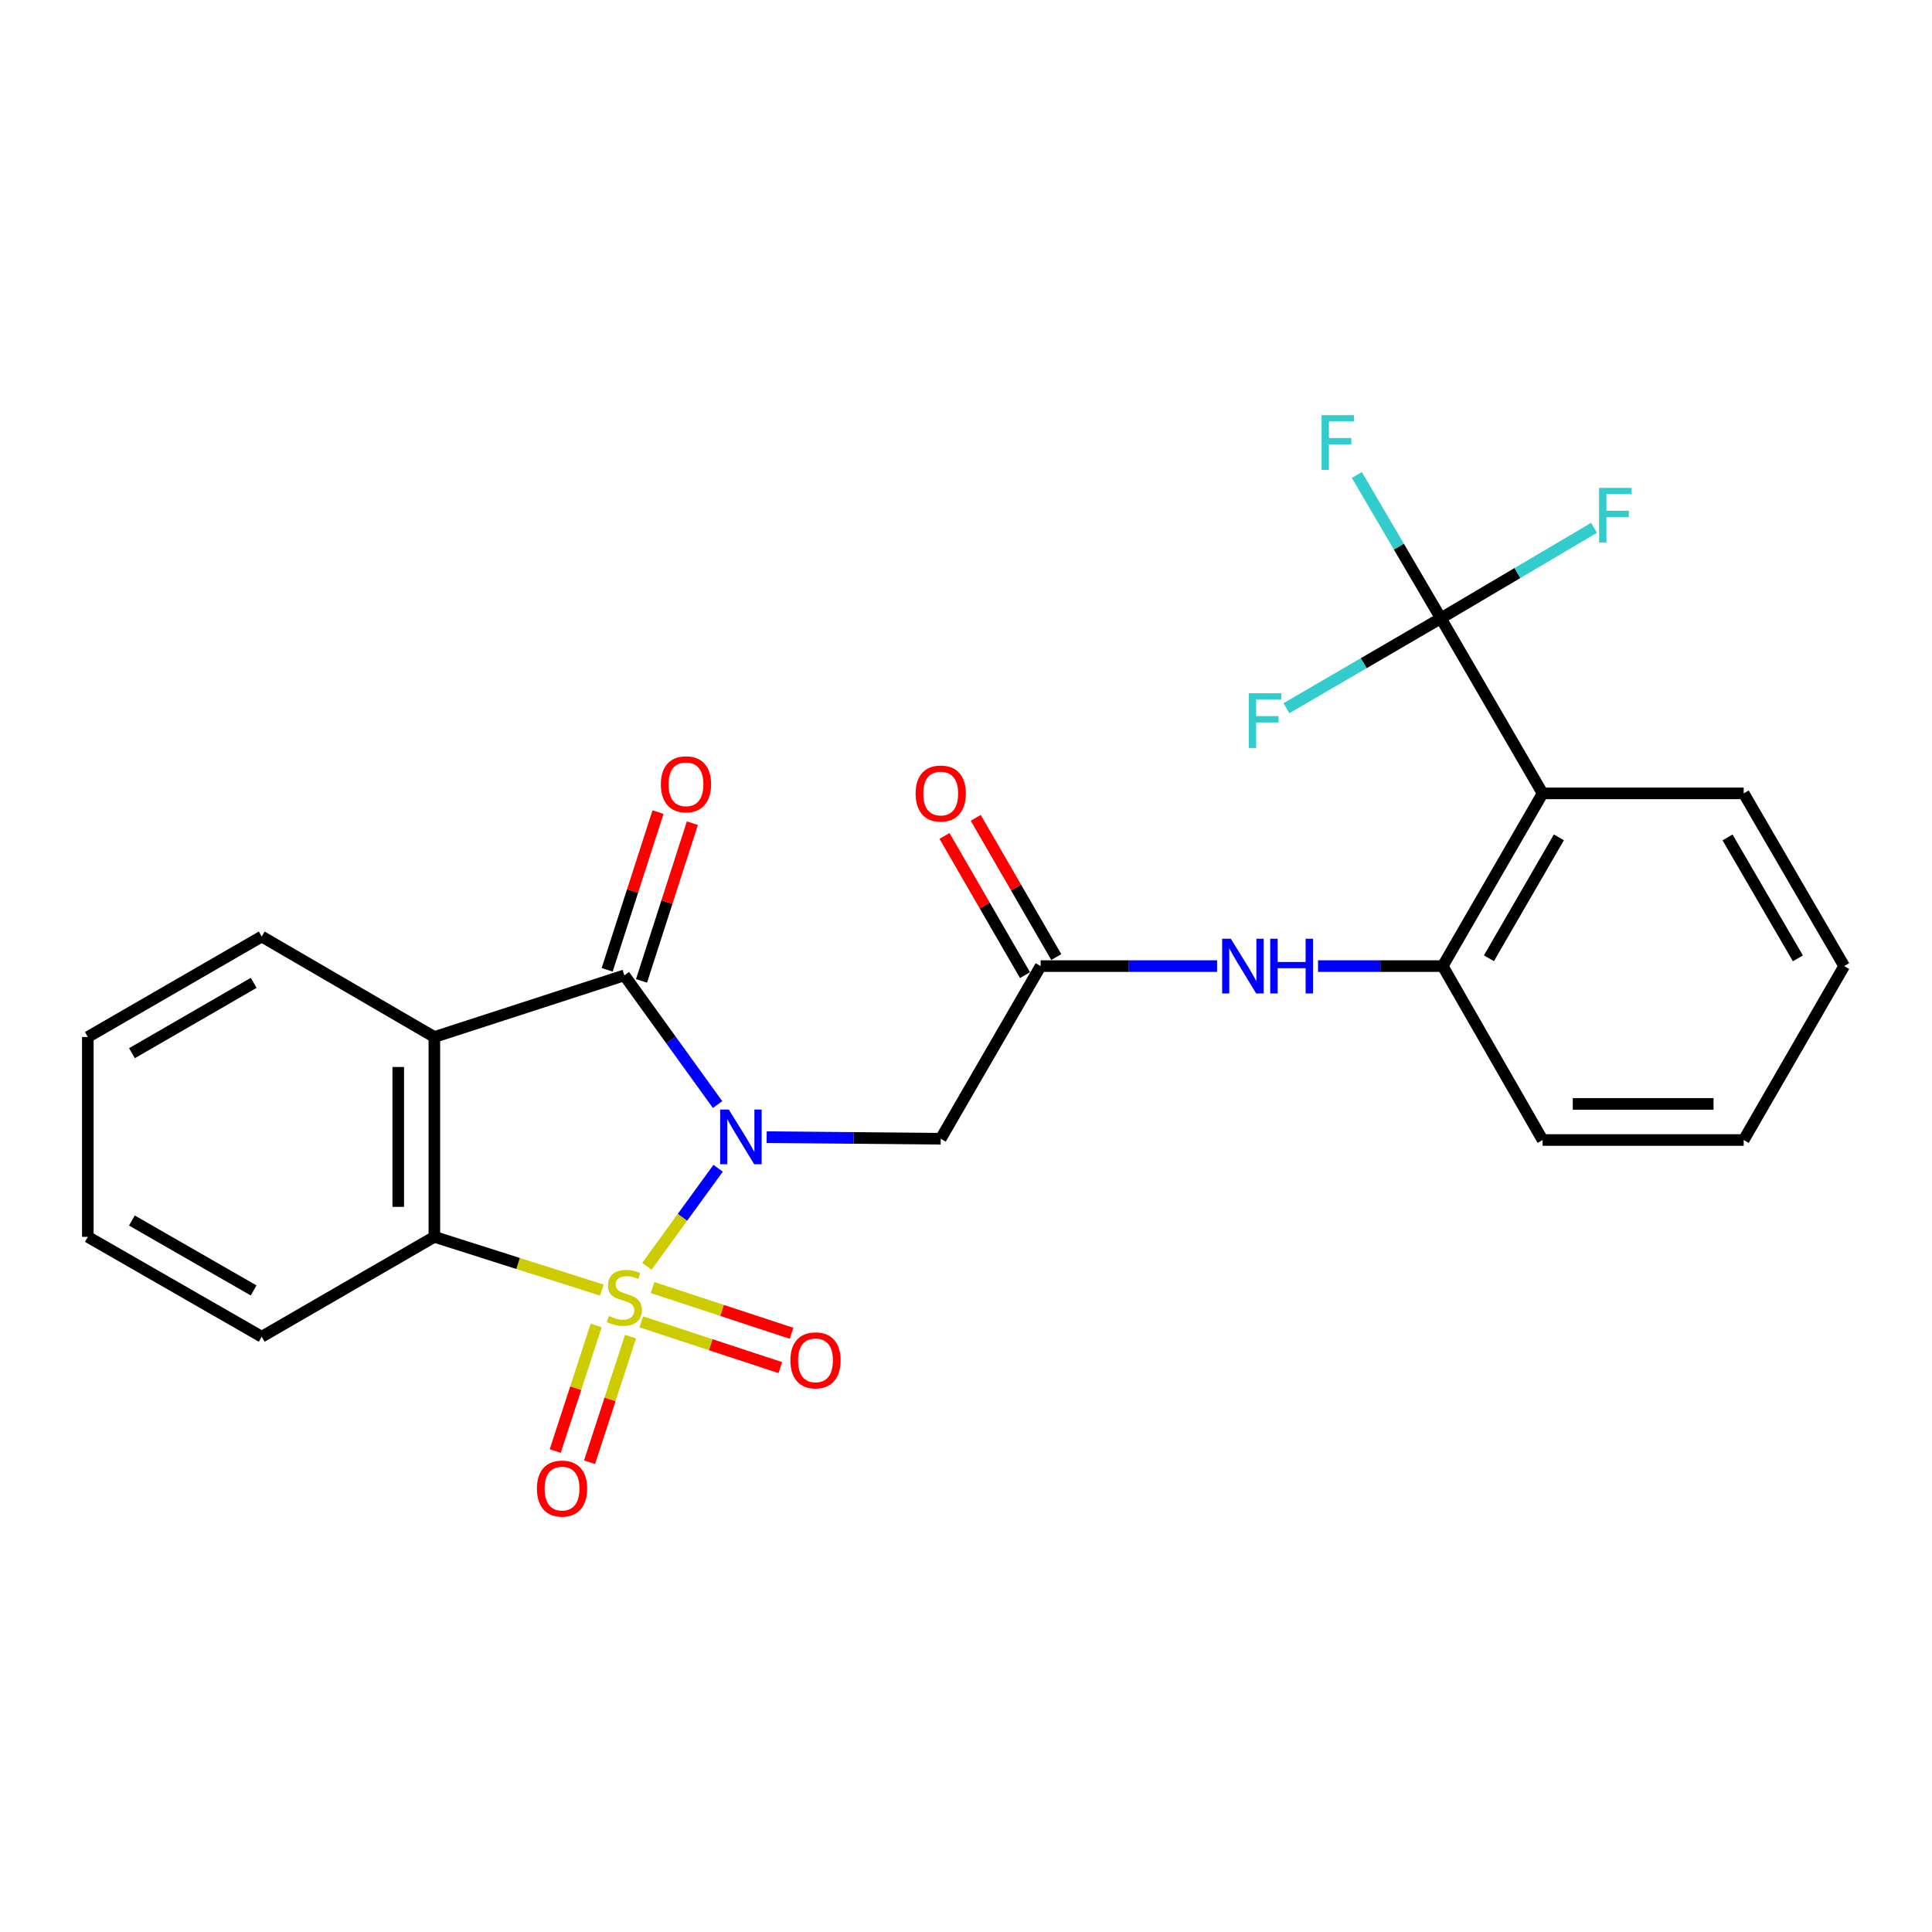 <?xml version='1.0' encoding='iso-8859-1'?>
<svg version='1.1' baseProfile='full'
              xmlns='http://www.w3.org/2000/svg'
                      xmlns:rdkit='http://www.rdkit.org/xml'
                      xmlns:xlink='http://www.w3.org/1999/xlink'
                  xml:space='preserve'
width='1000px' height='1000px' viewBox='0 0 1000 1000'>
<!-- END OF HEADER -->
<rect style='opacity:1.0;fill:#FFFFFF;stroke:none' width='1000' height='1000' x='0' y='0'> </rect>
<path class='bond-0' d='M 334.808,655.436 L 353.252,630.064' style='fill:none;fill-rule:evenodd;stroke:#CCCC00;stroke-width:6px;stroke-linecap:butt;stroke-linejoin:miter;stroke-opacity:1' />
<path class='bond-0' d='M 353.252,630.064 L 371.695,604.692' style='fill:none;fill-rule:evenodd;stroke:#0000FF;stroke-width:6px;stroke-linecap:butt;stroke-linejoin:miter;stroke-opacity:1' />
<path class='bond-3' d='M 311.503,667.749 L 268.164,653.967' style='fill:none;fill-rule:evenodd;stroke:#CCCC00;stroke-width:6px;stroke-linecap:butt;stroke-linejoin:miter;stroke-opacity:1' />
<path class='bond-3' d='M 268.164,653.967 L 224.825,640.186' style='fill:none;fill-rule:evenodd;stroke:#000000;stroke-width:6px;stroke-linecap:butt;stroke-linejoin:miter;stroke-opacity:1' />
<path class='bond-9' d='M 331.925,684.179 L 367.905,696.026' style='fill:none;fill-rule:evenodd;stroke:#CCCC00;stroke-width:6px;stroke-linecap:butt;stroke-linejoin:miter;stroke-opacity:1' />
<path class='bond-9' d='M 367.905,696.026 L 403.885,707.873' style='fill:none;fill-rule:evenodd;stroke:#FF0000;stroke-width:6px;stroke-linecap:butt;stroke-linejoin:miter;stroke-opacity:1' />
<path class='bond-9' d='M 337.77,666.428 L 373.75,678.276' style='fill:none;fill-rule:evenodd;stroke:#CCCC00;stroke-width:6px;stroke-linecap:butt;stroke-linejoin:miter;stroke-opacity:1' />
<path class='bond-9' d='M 373.75,678.276 L 409.729,690.123' style='fill:none;fill-rule:evenodd;stroke:#FF0000;stroke-width:6px;stroke-linecap:butt;stroke-linejoin:miter;stroke-opacity:1' />
<path class='bond-10' d='M 308.581,686.042 L 297.985,718.546' style='fill:none;fill-rule:evenodd;stroke:#CCCC00;stroke-width:6px;stroke-linecap:butt;stroke-linejoin:miter;stroke-opacity:1' />
<path class='bond-10' d='M 297.985,718.546 L 287.389,751.049' style='fill:none;fill-rule:evenodd;stroke:#FF0000;stroke-width:6px;stroke-linecap:butt;stroke-linejoin:miter;stroke-opacity:1' />
<path class='bond-10' d='M 326.348,691.834 L 315.752,724.338' style='fill:none;fill-rule:evenodd;stroke:#CCCC00;stroke-width:6px;stroke-linecap:butt;stroke-linejoin:miter;stroke-opacity:1' />
<path class='bond-10' d='M 315.752,724.338 L 305.156,756.841' style='fill:none;fill-rule:evenodd;stroke:#FF0000;stroke-width:6px;stroke-linecap:butt;stroke-linejoin:miter;stroke-opacity:1' />
<path class='bond-1' d='M 371.417,571.725 L 347.29,538.285' style='fill:none;fill-rule:evenodd;stroke:#0000FF;stroke-width:6px;stroke-linecap:butt;stroke-linejoin:miter;stroke-opacity:1' />
<path class='bond-1' d='M 347.29,538.285 L 323.163,504.846' style='fill:none;fill-rule:evenodd;stroke:#000000;stroke-width:6px;stroke-linecap:butt;stroke-linejoin:miter;stroke-opacity:1' />
<path class='bond-4' d='M 396.819,588.585 L 441.869,589.001' style='fill:none;fill-rule:evenodd;stroke:#0000FF;stroke-width:6px;stroke-linecap:butt;stroke-linejoin:miter;stroke-opacity:1' />
<path class='bond-4' d='M 441.869,589.001 L 486.919,589.418' style='fill:none;fill-rule:evenodd;stroke:#000000;stroke-width:6px;stroke-linecap:butt;stroke-linejoin:miter;stroke-opacity:1' />
<path class='bond-12' d='M 332.056,507.712 L 345.211,466.901' style='fill:none;fill-rule:evenodd;stroke:#000000;stroke-width:6px;stroke-linecap:butt;stroke-linejoin:miter;stroke-opacity:1' />
<path class='bond-12' d='M 345.211,466.901 L 358.365,426.09' style='fill:none;fill-rule:evenodd;stroke:#FF0000;stroke-width:6px;stroke-linecap:butt;stroke-linejoin:miter;stroke-opacity:1' />
<path class='bond-12' d='M 314.27,501.979 L 327.424,461.168' style='fill:none;fill-rule:evenodd;stroke:#000000;stroke-width:6px;stroke-linecap:butt;stroke-linejoin:miter;stroke-opacity:1' />
<path class='bond-12' d='M 327.424,461.168 L 340.578,420.357' style='fill:none;fill-rule:evenodd;stroke:#FF0000;stroke-width:6px;stroke-linecap:butt;stroke-linejoin:miter;stroke-opacity:1' />
<path class='bond-25' d='M 323.163,504.846 L 224.825,536.75' style='fill:none;fill-rule:evenodd;stroke:#000000;stroke-width:6px;stroke-linecap:butt;stroke-linejoin:miter;stroke-opacity:1' />
<path class='bond-2' d='M 224.825,536.75 L 224.825,640.186' style='fill:none;fill-rule:evenodd;stroke:#000000;stroke-width:6px;stroke-linecap:butt;stroke-linejoin:miter;stroke-opacity:1' />
<path class='bond-2' d='M 206.137,552.265 L 206.137,624.67' style='fill:none;fill-rule:evenodd;stroke:#000000;stroke-width:6px;stroke-linecap:butt;stroke-linejoin:miter;stroke-opacity:1' />
<path class='bond-17' d='M 224.825,536.75 L 135.467,484.746' style='fill:none;fill-rule:evenodd;stroke:#000000;stroke-width:6px;stroke-linecap:butt;stroke-linejoin:miter;stroke-opacity:1' />
<path class='bond-18' d='M 224.825,640.186 L 135.467,691.888' style='fill:none;fill-rule:evenodd;stroke:#000000;stroke-width:6px;stroke-linecap:butt;stroke-linejoin:miter;stroke-opacity:1' />
<path class='bond-7' d='M 486.919,589.418 L 538.631,500.049' style='fill:none;fill-rule:evenodd;stroke:#000000;stroke-width:6px;stroke-linecap:butt;stroke-linejoin:miter;stroke-opacity:1' />
<path class='bond-5' d='M 745.784,320.015 L 798.452,410.65' style='fill:none;fill-rule:evenodd;stroke:#000000;stroke-width:6px;stroke-linecap:butt;stroke-linejoin:miter;stroke-opacity:1' />
<path class='bond-14' d='M 745.784,320.015 L 785.424,296.608' style='fill:none;fill-rule:evenodd;stroke:#000000;stroke-width:6px;stroke-linecap:butt;stroke-linejoin:miter;stroke-opacity:1' />
<path class='bond-14' d='M 785.424,296.608 L 825.065,273.202' style='fill:none;fill-rule:evenodd;stroke:#33CCCC;stroke-width:6px;stroke-linecap:butt;stroke-linejoin:miter;stroke-opacity:1' />
<path class='bond-15' d='M 745.784,320.015 L 705.821,343.286' style='fill:none;fill-rule:evenodd;stroke:#000000;stroke-width:6px;stroke-linecap:butt;stroke-linejoin:miter;stroke-opacity:1' />
<path class='bond-15' d='M 705.821,343.286 L 665.858,366.558' style='fill:none;fill-rule:evenodd;stroke:#33CCCC;stroke-width:6px;stroke-linecap:butt;stroke-linejoin:miter;stroke-opacity:1' />
<path class='bond-16' d='M 745.784,320.015 L 724.046,282.929' style='fill:none;fill-rule:evenodd;stroke:#000000;stroke-width:6px;stroke-linecap:butt;stroke-linejoin:miter;stroke-opacity:1' />
<path class='bond-16' d='M 724.046,282.929 L 702.307,245.843' style='fill:none;fill-rule:evenodd;stroke:#33CCCC;stroke-width:6px;stroke-linecap:butt;stroke-linejoin:miter;stroke-opacity:1' />
<path class='bond-6' d='M 798.452,410.65 L 746.739,500.049' style='fill:none;fill-rule:evenodd;stroke:#000000;stroke-width:6px;stroke-linecap:butt;stroke-linejoin:miter;stroke-opacity:1' />
<path class='bond-6' d='M 806.871,433.417 L 770.672,495.996' style='fill:none;fill-rule:evenodd;stroke:#000000;stroke-width:6px;stroke-linecap:butt;stroke-linejoin:miter;stroke-opacity:1' />
<path class='bond-19' d='M 798.452,410.65 L 902.532,410.65' style='fill:none;fill-rule:evenodd;stroke:#000000;stroke-width:6px;stroke-linecap:butt;stroke-linejoin:miter;stroke-opacity:1' />
<path class='bond-11' d='M 538.631,500.049 L 584.299,500.049' style='fill:none;fill-rule:evenodd;stroke:#000000;stroke-width:6px;stroke-linecap:butt;stroke-linejoin:miter;stroke-opacity:1' />
<path class='bond-11' d='M 584.299,500.049 L 629.966,500.049' style='fill:none;fill-rule:evenodd;stroke:#0000FF;stroke-width:6px;stroke-linecap:butt;stroke-linejoin:miter;stroke-opacity:1' />
<path class='bond-13' d='M 546.72,495.371 L 525.879,459.342' style='fill:none;fill-rule:evenodd;stroke:#000000;stroke-width:6px;stroke-linecap:butt;stroke-linejoin:miter;stroke-opacity:1' />
<path class='bond-13' d='M 525.879,459.342 L 505.038,423.313' style='fill:none;fill-rule:evenodd;stroke:#FF0000;stroke-width:6px;stroke-linecap:butt;stroke-linejoin:miter;stroke-opacity:1' />
<path class='bond-13' d='M 530.543,504.728 L 509.703,468.699' style='fill:none;fill-rule:evenodd;stroke:#000000;stroke-width:6px;stroke-linecap:butt;stroke-linejoin:miter;stroke-opacity:1' />
<path class='bond-13' d='M 509.703,468.699 L 488.862,432.67' style='fill:none;fill-rule:evenodd;stroke:#FF0000;stroke-width:6px;stroke-linecap:butt;stroke-linejoin:miter;stroke-opacity:1' />
<path class='bond-8' d='M 746.739,500.049 L 714.474,500.049' style='fill:none;fill-rule:evenodd;stroke:#000000;stroke-width:6px;stroke-linecap:butt;stroke-linejoin:miter;stroke-opacity:1' />
<path class='bond-8' d='M 714.474,500.049 L 682.209,500.049' style='fill:none;fill-rule:evenodd;stroke:#0000FF;stroke-width:6px;stroke-linecap:butt;stroke-linejoin:miter;stroke-opacity:1' />
<path class='bond-20' d='M 746.739,500.049 L 798.452,590.072' style='fill:none;fill-rule:evenodd;stroke:#000000;stroke-width:6px;stroke-linecap:butt;stroke-linejoin:miter;stroke-opacity:1' />
<path class='bond-26' d='M 135.467,484.746 L 45.455,536.75' style='fill:none;fill-rule:evenodd;stroke:#000000;stroke-width:6px;stroke-linecap:butt;stroke-linejoin:miter;stroke-opacity:1' />
<path class='bond-26' d='M 131.313,508.728 L 68.305,545.13' style='fill:none;fill-rule:evenodd;stroke:#000000;stroke-width:6px;stroke-linecap:butt;stroke-linejoin:miter;stroke-opacity:1' />
<path class='bond-23' d='M 135.467,691.888 L 45.455,640.186' style='fill:none;fill-rule:evenodd;stroke:#000000;stroke-width:6px;stroke-linecap:butt;stroke-linejoin:miter;stroke-opacity:1' />
<path class='bond-23' d='M 131.273,667.928 L 68.264,631.736' style='fill:none;fill-rule:evenodd;stroke:#000000;stroke-width:6px;stroke-linecap:butt;stroke-linejoin:miter;stroke-opacity:1' />
<path class='bond-27' d='M 902.532,410.65 L 954.545,500.049' style='fill:none;fill-rule:evenodd;stroke:#000000;stroke-width:6px;stroke-linecap:butt;stroke-linejoin:miter;stroke-opacity:1' />
<path class='bond-27' d='M 894.181,433.457 L 930.591,496.037' style='fill:none;fill-rule:evenodd;stroke:#000000;stroke-width:6px;stroke-linecap:butt;stroke-linejoin:miter;stroke-opacity:1' />
<path class='bond-24' d='M 798.452,590.072 L 902.532,590.072' style='fill:none;fill-rule:evenodd;stroke:#000000;stroke-width:6px;stroke-linecap:butt;stroke-linejoin:miter;stroke-opacity:1' />
<path class='bond-24' d='M 814.064,571.384 L 886.92,571.384' style='fill:none;fill-rule:evenodd;stroke:#000000;stroke-width:6px;stroke-linecap:butt;stroke-linejoin:miter;stroke-opacity:1' />
<path class='bond-21' d='M 45.455,536.75 L 45.455,640.186' style='fill:none;fill-rule:evenodd;stroke:#000000;stroke-width:6px;stroke-linecap:butt;stroke-linejoin:miter;stroke-opacity:1' />
<path class='bond-22' d='M 954.545,500.049 L 902.532,590.072' style='fill:none;fill-rule:evenodd;stroke:#000000;stroke-width:6px;stroke-linecap:butt;stroke-linejoin:miter;stroke-opacity:1' />
<path  class='atom-0' d='M 315.163 681.176
Q 315.483 681.296, 316.803 681.856
Q 318.123 682.416, 319.563 682.776
Q 321.043 683.096, 322.483 683.096
Q 325.163 683.096, 326.723 681.816
Q 328.283 680.496, 328.283 678.216
Q 328.283 676.656, 327.483 675.696
Q 326.723 674.736, 325.523 674.216
Q 324.323 673.696, 322.323 673.096
Q 319.803 672.336, 318.283 671.616
Q 316.803 670.896, 315.723 669.376
Q 314.683 667.856, 314.683 665.296
Q 314.683 661.736, 317.083 659.536
Q 319.523 657.336, 324.323 657.336
Q 327.603 657.336, 331.323 658.896
L 330.403 661.976
Q 327.003 660.576, 324.443 660.576
Q 321.683 660.576, 320.163 661.736
Q 318.643 662.856, 318.683 664.816
Q 318.683 666.336, 319.443 667.256
Q 320.243 668.176, 321.363 668.696
Q 322.523 669.216, 324.443 669.816
Q 327.003 670.616, 328.523 671.416
Q 330.043 672.216, 331.123 673.856
Q 332.243 675.456, 332.243 678.216
Q 332.243 682.136, 329.603 684.256
Q 327.003 686.336, 322.643 686.336
Q 320.123 686.336, 318.203 685.776
Q 316.323 685.256, 314.083 684.336
L 315.163 681.176
' fill='#CCCC00'/>
<path  class='atom-1' d='M 377.233 574.302
L 386.513 589.302
Q 387.433 590.782, 388.913 593.462
Q 390.393 596.142, 390.473 596.302
L 390.473 574.302
L 394.233 574.302
L 394.233 602.622
L 390.353 602.622
L 380.393 586.222
Q 379.233 584.302, 377.993 582.102
Q 376.793 579.902, 376.433 579.222
L 376.433 602.622
L 372.753 602.622
L 372.753 574.302
L 377.233 574.302
' fill='#0000FF'/>
<path  class='atom-10' d='M 409.104 704.115
Q 409.104 697.315, 412.464 693.515
Q 415.824 689.715, 422.104 689.715
Q 428.384 689.715, 431.744 693.515
Q 435.104 697.315, 435.104 704.115
Q 435.104 710.995, 431.704 714.915
Q 428.304 718.795, 422.104 718.795
Q 415.864 718.795, 412.464 714.915
Q 409.104 711.035, 409.104 704.115
M 422.104 715.595
Q 426.424 715.595, 428.744 712.715
Q 431.104 709.795, 431.104 704.115
Q 431.104 698.555, 428.744 695.755
Q 426.424 692.915, 422.104 692.915
Q 417.784 692.915, 415.424 695.715
Q 413.104 698.515, 413.104 704.115
Q 413.104 709.835, 415.424 712.715
Q 417.784 715.595, 422.104 715.595
' fill='#FF0000'/>
<path  class='atom-11' d='M 277.906 770.487
Q 277.906 763.687, 281.266 759.887
Q 284.626 756.087, 290.906 756.087
Q 297.186 756.087, 300.546 759.887
Q 303.906 763.687, 303.906 770.487
Q 303.906 777.367, 300.506 781.287
Q 297.106 785.167, 290.906 785.167
Q 284.666 785.167, 281.266 781.287
Q 277.906 777.407, 277.906 770.487
M 290.906 781.967
Q 295.226 781.967, 297.546 779.087
Q 299.906 776.167, 299.906 770.487
Q 299.906 764.927, 297.546 762.127
Q 295.226 759.287, 290.906 759.287
Q 286.586 759.287, 284.226 762.087
Q 281.906 764.887, 281.906 770.487
Q 281.906 776.207, 284.226 779.087
Q 286.586 781.967, 290.906 781.967
' fill='#FF0000'/>
<path  class='atom-12' d='M 637.064 485.889
L 646.344 500.889
Q 647.264 502.369, 648.744 505.049
Q 650.224 507.729, 650.304 507.889
L 650.304 485.889
L 654.064 485.889
L 654.064 514.209
L 650.184 514.209
L 640.224 497.809
Q 639.064 495.889, 637.824 493.689
Q 636.624 491.489, 636.264 490.809
L 636.264 514.209
L 632.584 514.209
L 632.584 485.889
L 637.064 485.889
' fill='#0000FF'/>
<path  class='atom-12' d='M 657.464 485.889
L 661.304 485.889
L 661.304 497.929
L 675.784 497.929
L 675.784 485.889
L 679.624 485.889
L 679.624 514.209
L 675.784 514.209
L 675.784 501.129
L 661.304 501.129
L 661.304 514.209
L 657.464 514.209
L 657.464 485.889
' fill='#0000FF'/>
<path  class='atom-13' d='M 342.067 405.943
Q 342.067 399.143, 345.427 395.343
Q 348.787 391.543, 355.067 391.543
Q 361.347 391.543, 364.707 395.343
Q 368.067 399.143, 368.067 405.943
Q 368.067 412.823, 364.667 416.743
Q 361.267 420.623, 355.067 420.623
Q 348.827 420.623, 345.427 416.743
Q 342.067 412.863, 342.067 405.943
M 355.067 417.423
Q 359.387 417.423, 361.707 414.543
Q 364.067 411.623, 364.067 405.943
Q 364.067 400.383, 361.707 397.583
Q 359.387 394.743, 355.067 394.743
Q 350.747 394.743, 348.387 397.543
Q 346.067 400.343, 346.067 405.943
Q 346.067 411.663, 348.387 414.543
Q 350.747 417.423, 355.067 417.423
' fill='#FF0000'/>
<path  class='atom-14' d='M 473.919 410.73
Q 473.919 403.93, 477.279 400.13
Q 480.639 396.33, 486.919 396.33
Q 493.199 396.33, 496.559 400.13
Q 499.919 403.93, 499.919 410.73
Q 499.919 417.61, 496.519 421.53
Q 493.119 425.41, 486.919 425.41
Q 480.679 425.41, 477.279 421.53
Q 473.919 417.65, 473.919 410.73
M 486.919 422.21
Q 491.239 422.21, 493.559 419.33
Q 495.919 416.41, 495.919 410.73
Q 495.919 405.17, 493.559 402.37
Q 491.239 399.53, 486.919 399.53
Q 482.599 399.53, 480.239 402.33
Q 477.919 405.13, 477.919 410.73
Q 477.919 416.45, 480.239 419.33
Q 482.599 422.21, 486.919 422.21
' fill='#FF0000'/>
<path  class='atom-15' d='M 827.687 252.522
L 844.527 252.522
L 844.527 255.762
L 831.487 255.762
L 831.487 264.362
L 843.087 264.362
L 843.087 267.642
L 831.487 267.642
L 831.487 280.842
L 827.687 280.842
L 827.687 252.522
' fill='#33CCCC'/>
<path  class='atom-16' d='M 646.386 358.834
L 663.226 358.834
L 663.226 362.074
L 650.186 362.074
L 650.186 370.674
L 661.786 370.674
L 661.786 373.954
L 650.186 373.954
L 650.186 387.154
L 646.386 387.154
L 646.386 358.834
' fill='#33CCCC'/>
<path  class='atom-17' d='M 684.042 214.887
L 700.882 214.887
L 700.882 218.127
L 687.842 218.127
L 687.842 226.727
L 699.442 226.727
L 699.442 230.007
L 687.842 230.007
L 687.842 243.207
L 684.042 243.207
L 684.042 214.887
' fill='#33CCCC'/>
</svg>

